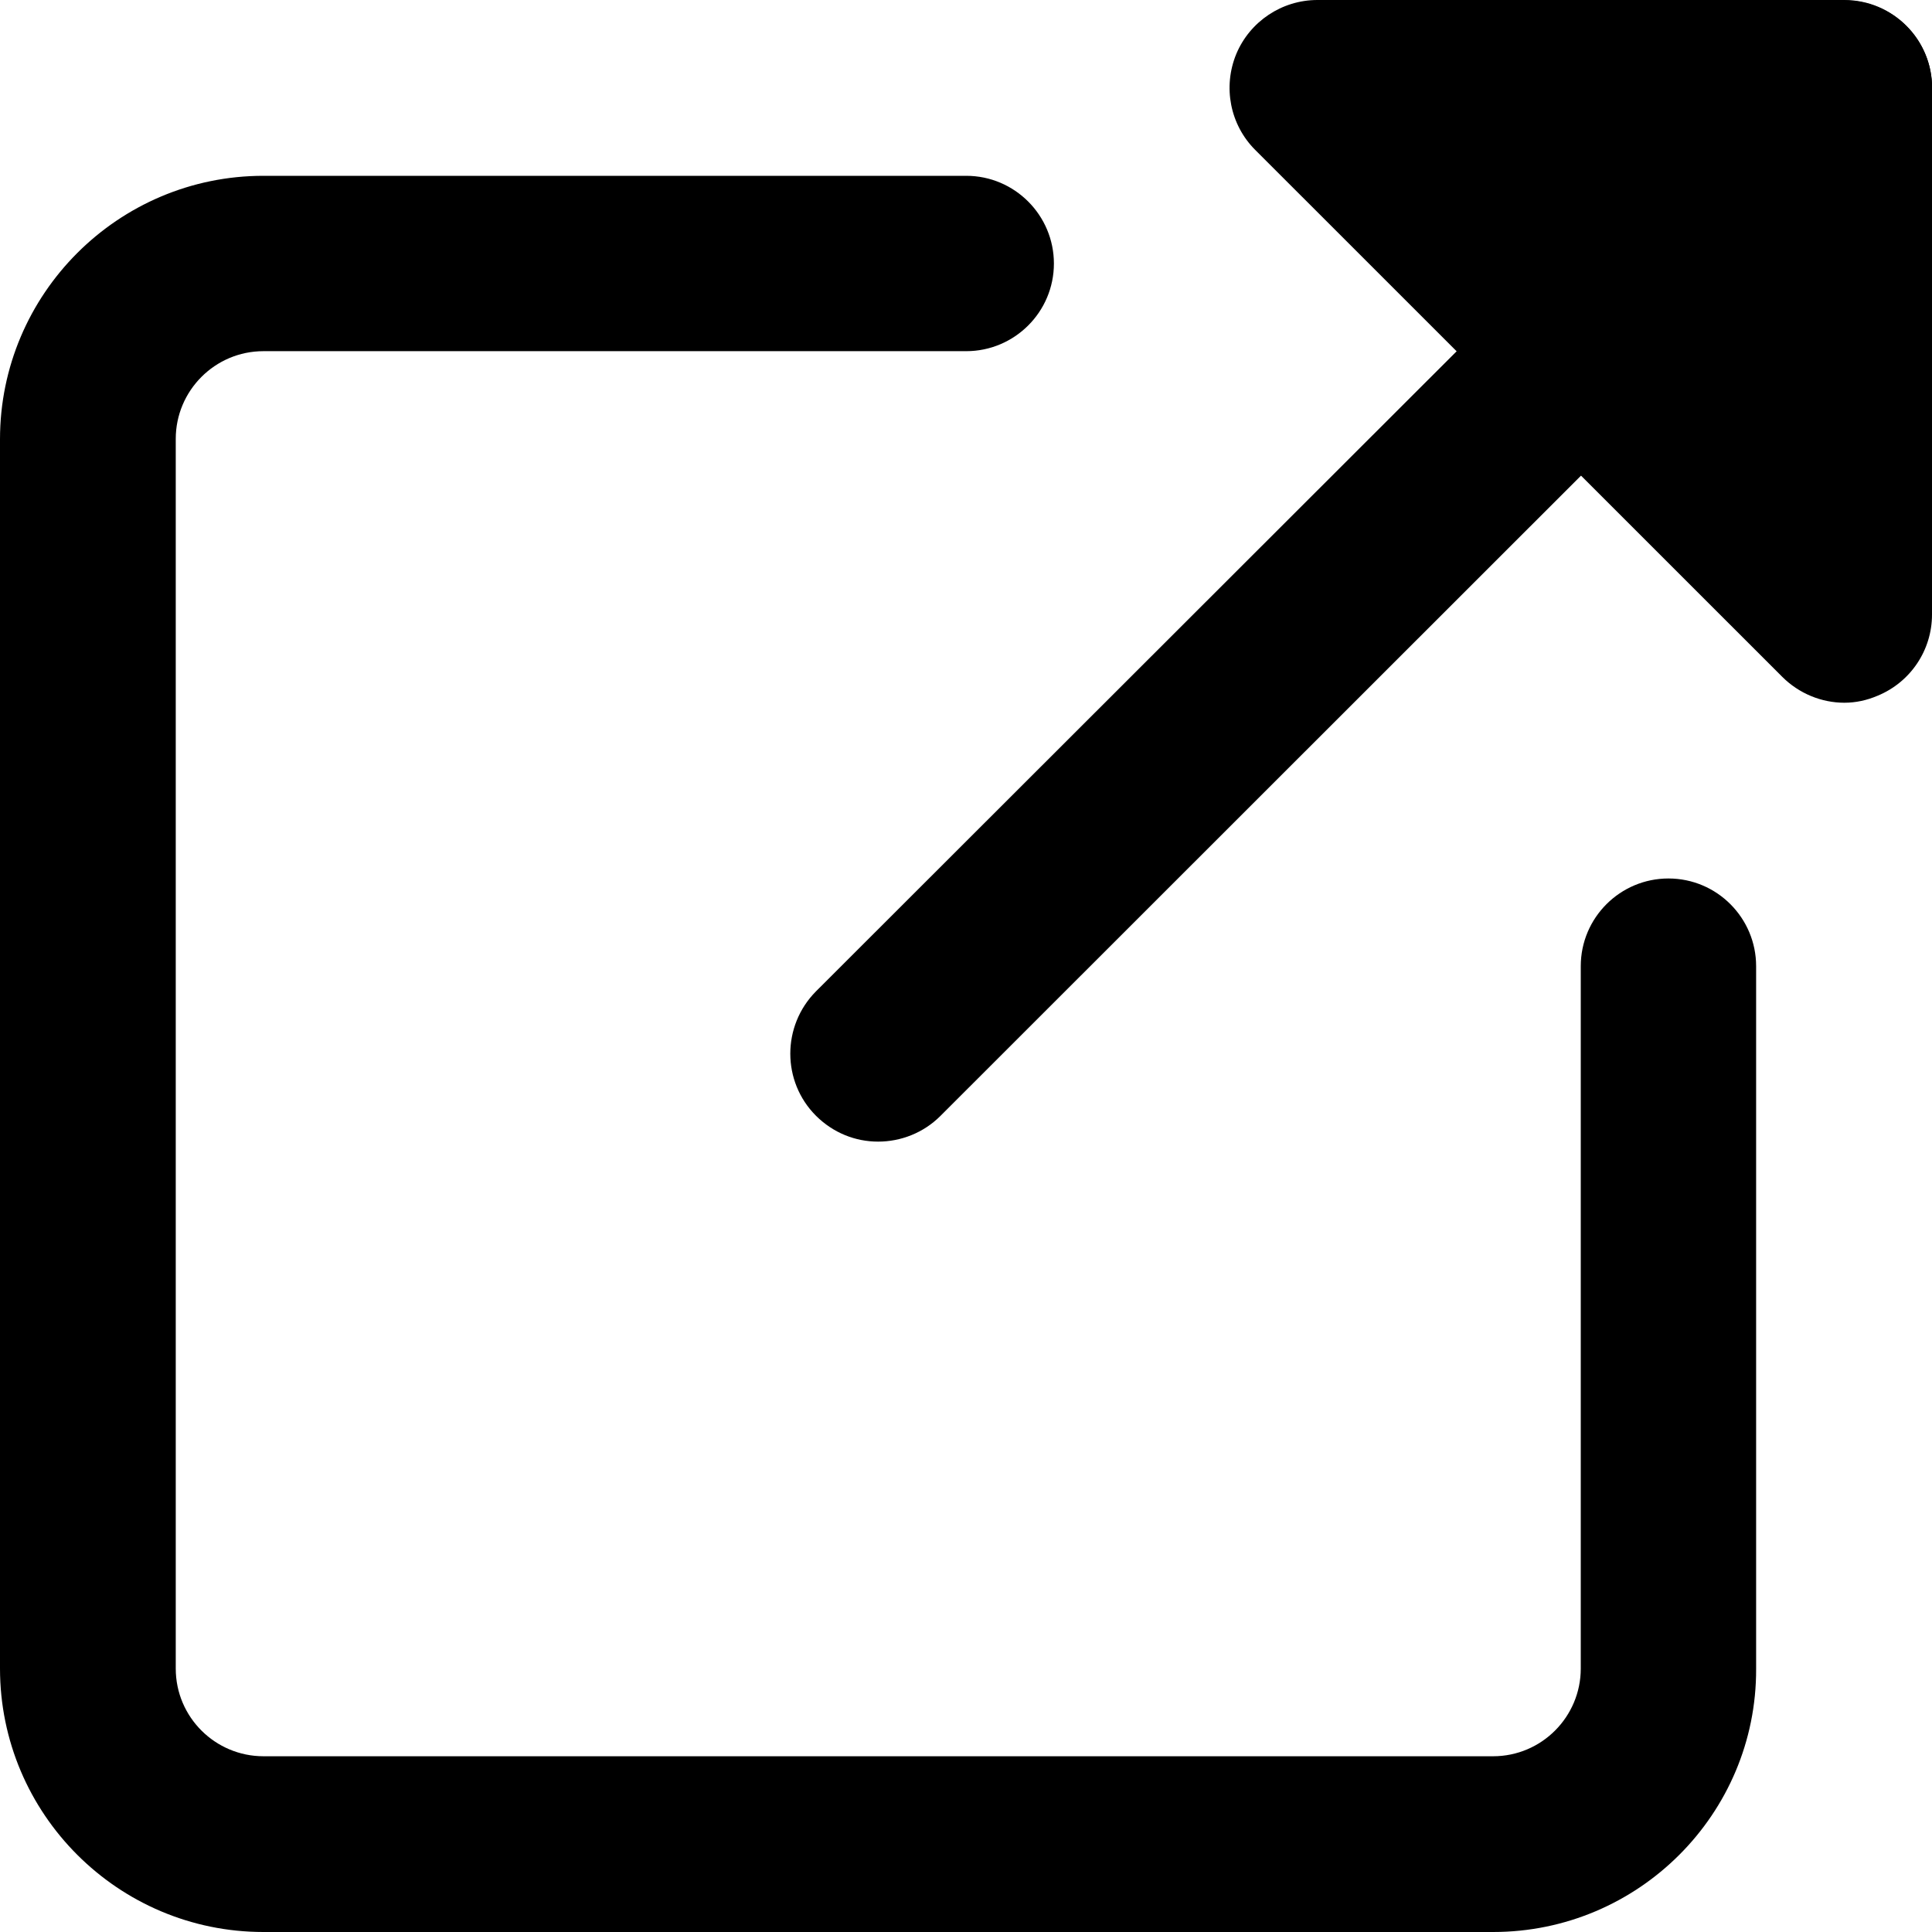 <?xml version="1.0" encoding="utf-8"?>
<!-- Generator: Adobe Illustrator 16.0.0, SVG Export Plug-In . SVG Version: 6.00 Build 0)  -->
<!DOCTYPE svg PUBLIC "-//W3C//DTD SVG 1.1//EN" "http://www.w3.org/Graphics/SVG/1.1/DTD/svg11.dtd">
<svg version="1.1" id="Layer_1" xmlns="http://www.w3.org/2000/svg" xmlns:xlink="http://www.w3.org/1999/xlink" x="0px" y="0px"
	 width="30px" height="30px" viewBox="0 0 30 30" enable-background="new 0 0 30 30" xml:space="preserve">
<path d="M23.186,30H4.091C1.834,30,0,28.166,0,25.908V6.821c0-2.256,1.834-4.091,4.091-4.091h10.912
	c0.754,0,1.362,0.614,1.362,1.362c0,0.754-0.614,1.361-1.362,1.361H4.091c-0.754,0-1.362,0.614-1.362,1.362v19.094
	c0,0.755,0.614,1.362,1.362,1.362h19.094c0.754,0,1.361-0.614,1.361-1.362V15.003c0-0.754,0.613-1.362,1.361-1.362
	c0.755,0,1.362,0.614,1.362,1.362v10.912C27.277,28.166,25.441,30,23.186,30z"/>
<g>
	<path d="M20.456,1.362h8.183v8.182L20.456,1.362z"/>
	<path d="M28.639,10.912c-0.352,0-0.703-0.141-0.965-0.403L19.49,2.327c-0.39-0.39-0.504-0.978-0.293-1.489
		C19.408,0.333,19.906,0,20.456,0h8.183C29.393,0,30,0.614,30,1.362v8.182c0,0.55-0.332,1.048-0.844,1.259
		C28.99,10.874,28.817,10.912,28.639,10.912z M23.748,2.729l3.529,3.529V2.729H23.748z"/>
	<path d="M13.635,17.727c-0.352,0-0.697-0.135-0.965-0.402c-0.531-0.531-0.531-1.395,0-1.931l15.004-14.99
		c0.529-0.531,1.393-0.531,1.93,0c0.531,0.53,0.531,1.394,0,1.93L14.601,17.33C14.338,17.592,13.987,17.727,13.635,17.727z"/>
</g>
</svg>

